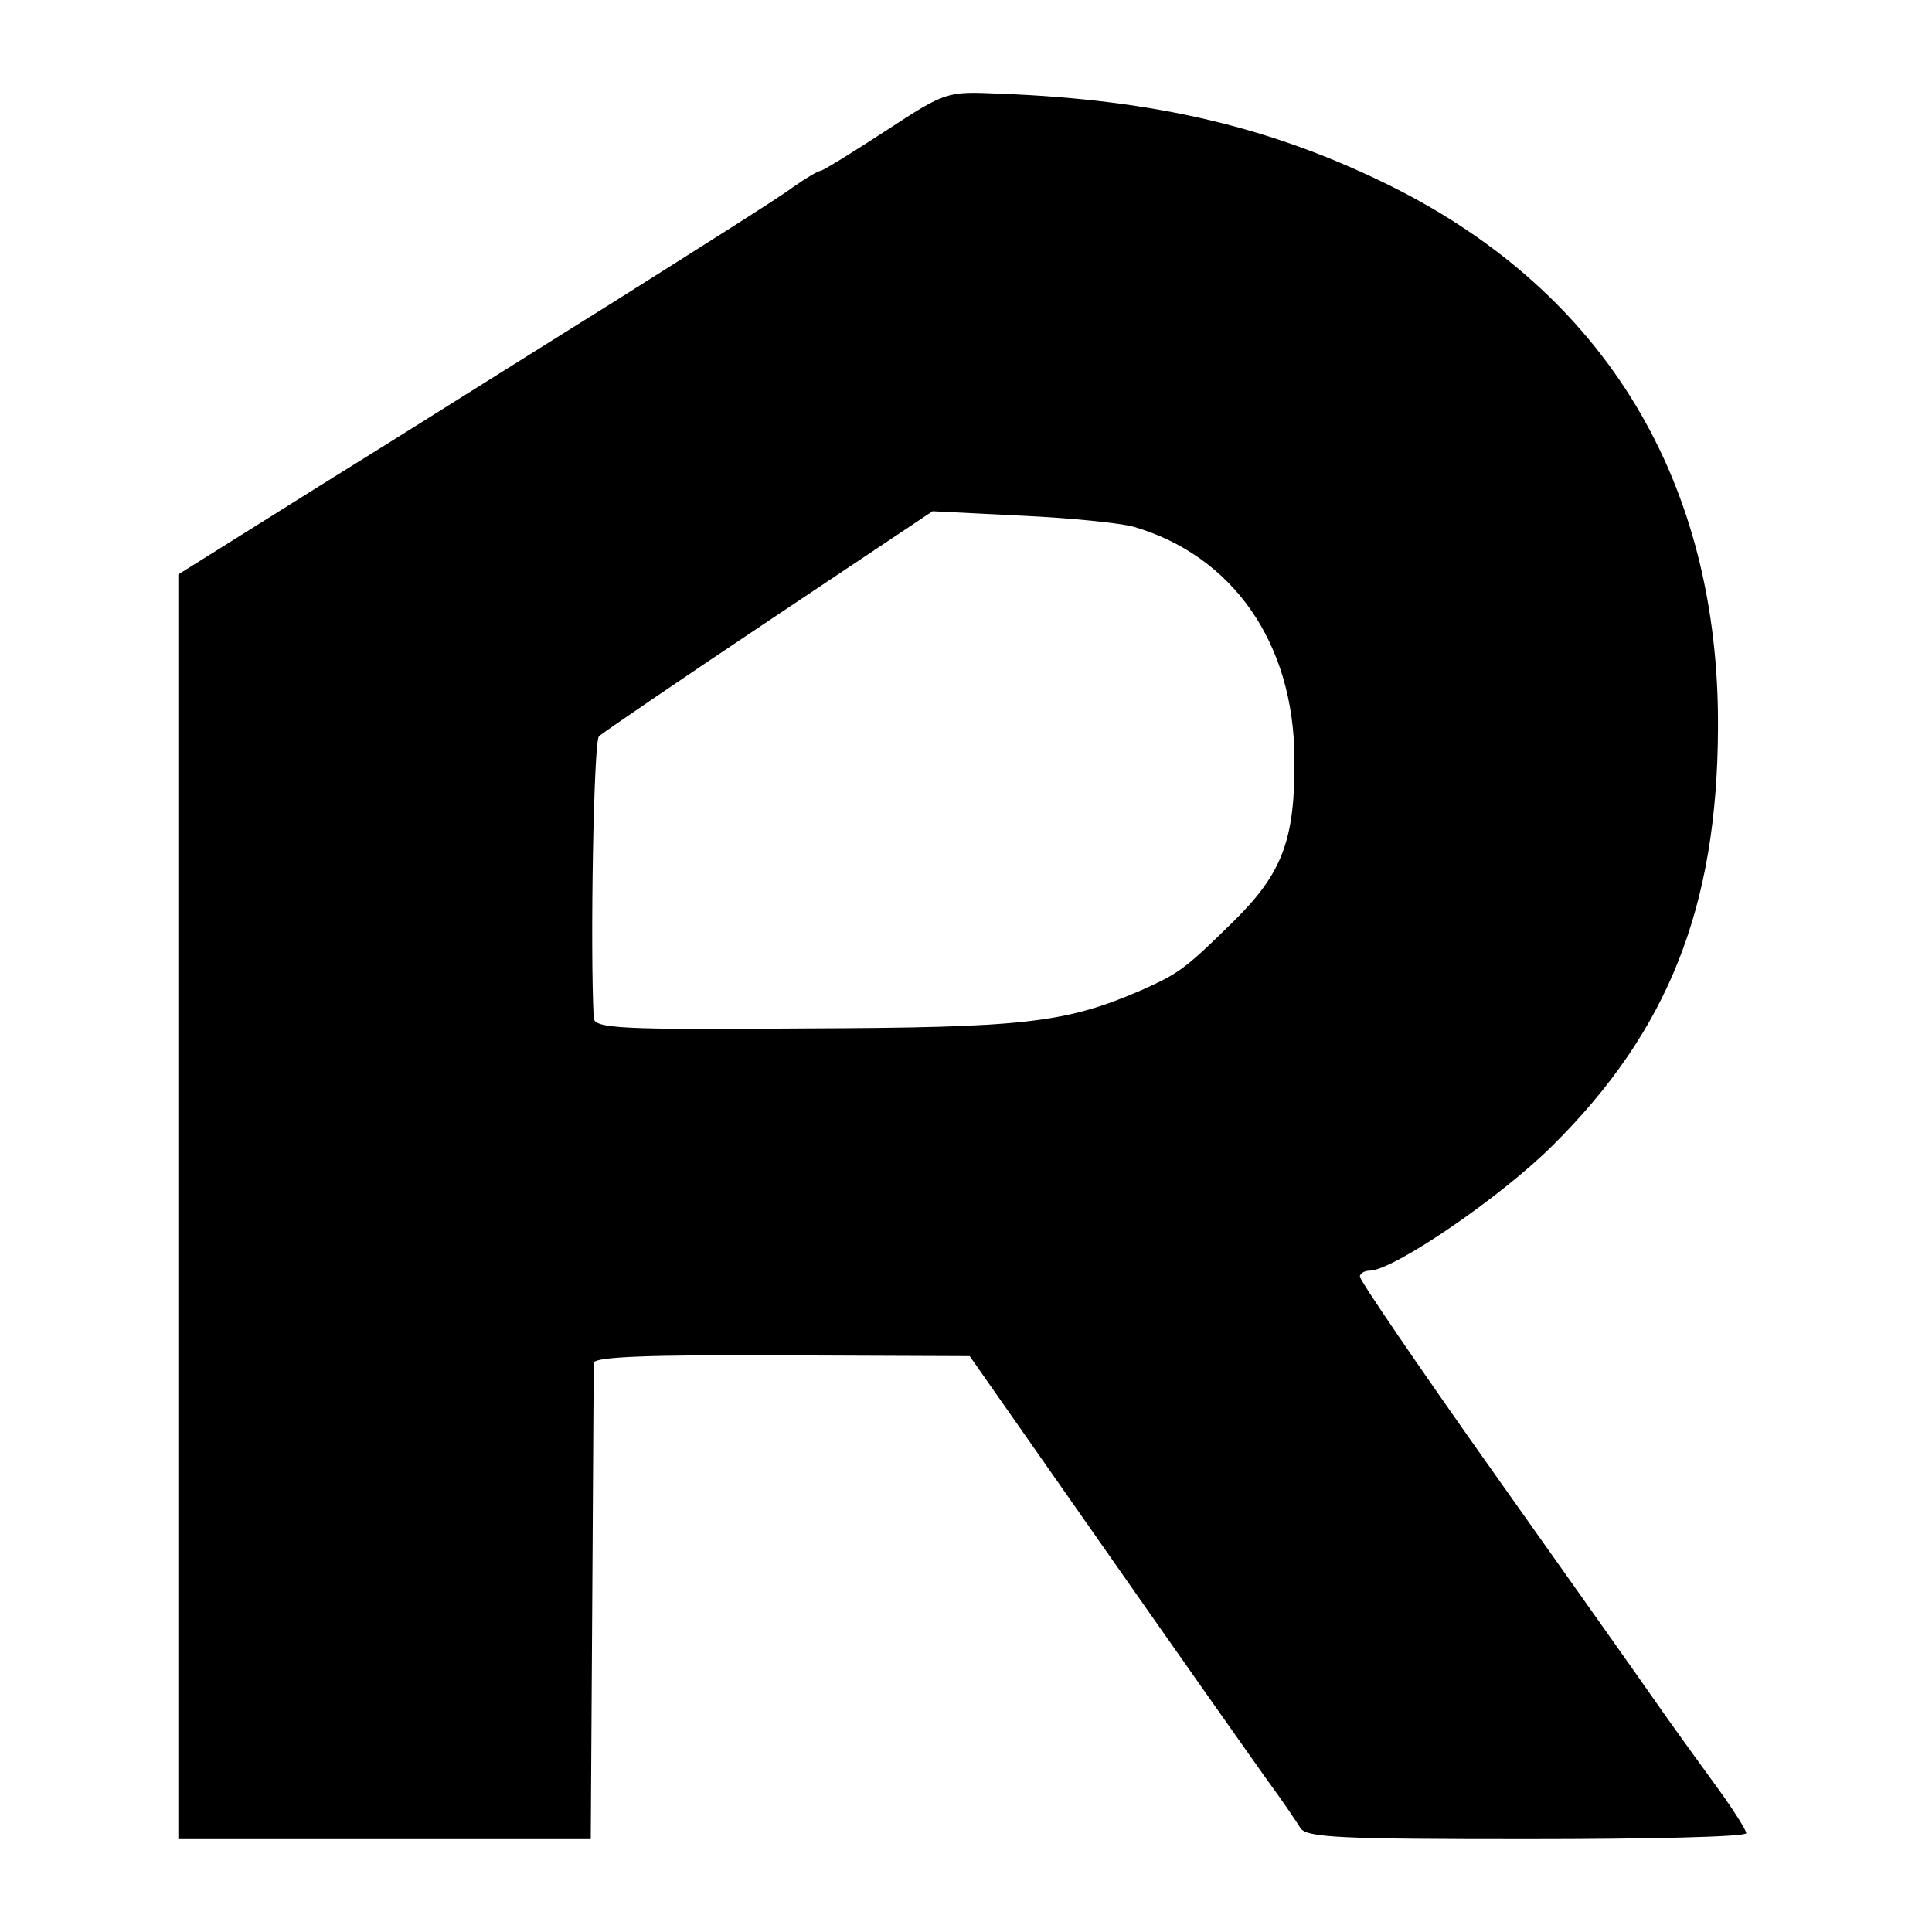 <svg version="1" xmlns="http://www.w3.org/2000/svg" width="346.667" height="346.667" viewBox="0 0 260 260"><path d="M119.2 17.6c-4.6 3-8.5 5.4-8.8 5.4-.3 0-2 1-3.7 2.2-1.7 1.3-12.5 8.1-23.9 15.3C71.4 47.6 53.5 58.9 43 65.4L24 77.3v170.2h55.5l.2-31.5c.1-17.3.2-32 .2-32.6.1-.8 7.3-1.1 25.3-1l25.3.1 18.2 26c10 14.3 19.8 28.2 21.8 31 2 2.7 4 5.7 4.5 6.5.8 1.3 5.4 1.5 30.5 1.5 16.2 0 29.5-.3 29.5-.8 0-.4-1.7-3.1-3.8-6-2.1-2.9-5.9-8.1-8.4-11.7-2.5-3.6-12.5-17.7-22.2-31.4S183 172.3 183 171.8c0-.4.6-.8 1.3-.8 3.2 0 17.7-9.9 24.7-16.9 15.5-15.4 22.1-32 22.2-56.1.2-33.1-15.1-58.5-43.9-72.9-15.9-7.9-31.6-11.7-52.9-12.5-7-.3-7.1-.3-15.2 5zm33.4 53.3c13.3 3.9 21.5 15.6 21.6 31.1.1 11-1.6 15.5-8.2 22-6.7 6.6-7.4 7-12.5 9.3-10.2 4.4-15.8 5-45.2 5.1-24.8.2-28.3 0-28.4-1.4-.5-9.5 0-37.3.7-37.9.5-.5 10.8-7.5 22.9-15.6l22-14.7 12 .6c6.6.3 13.4 1 15.1 1.5z"/></svg>